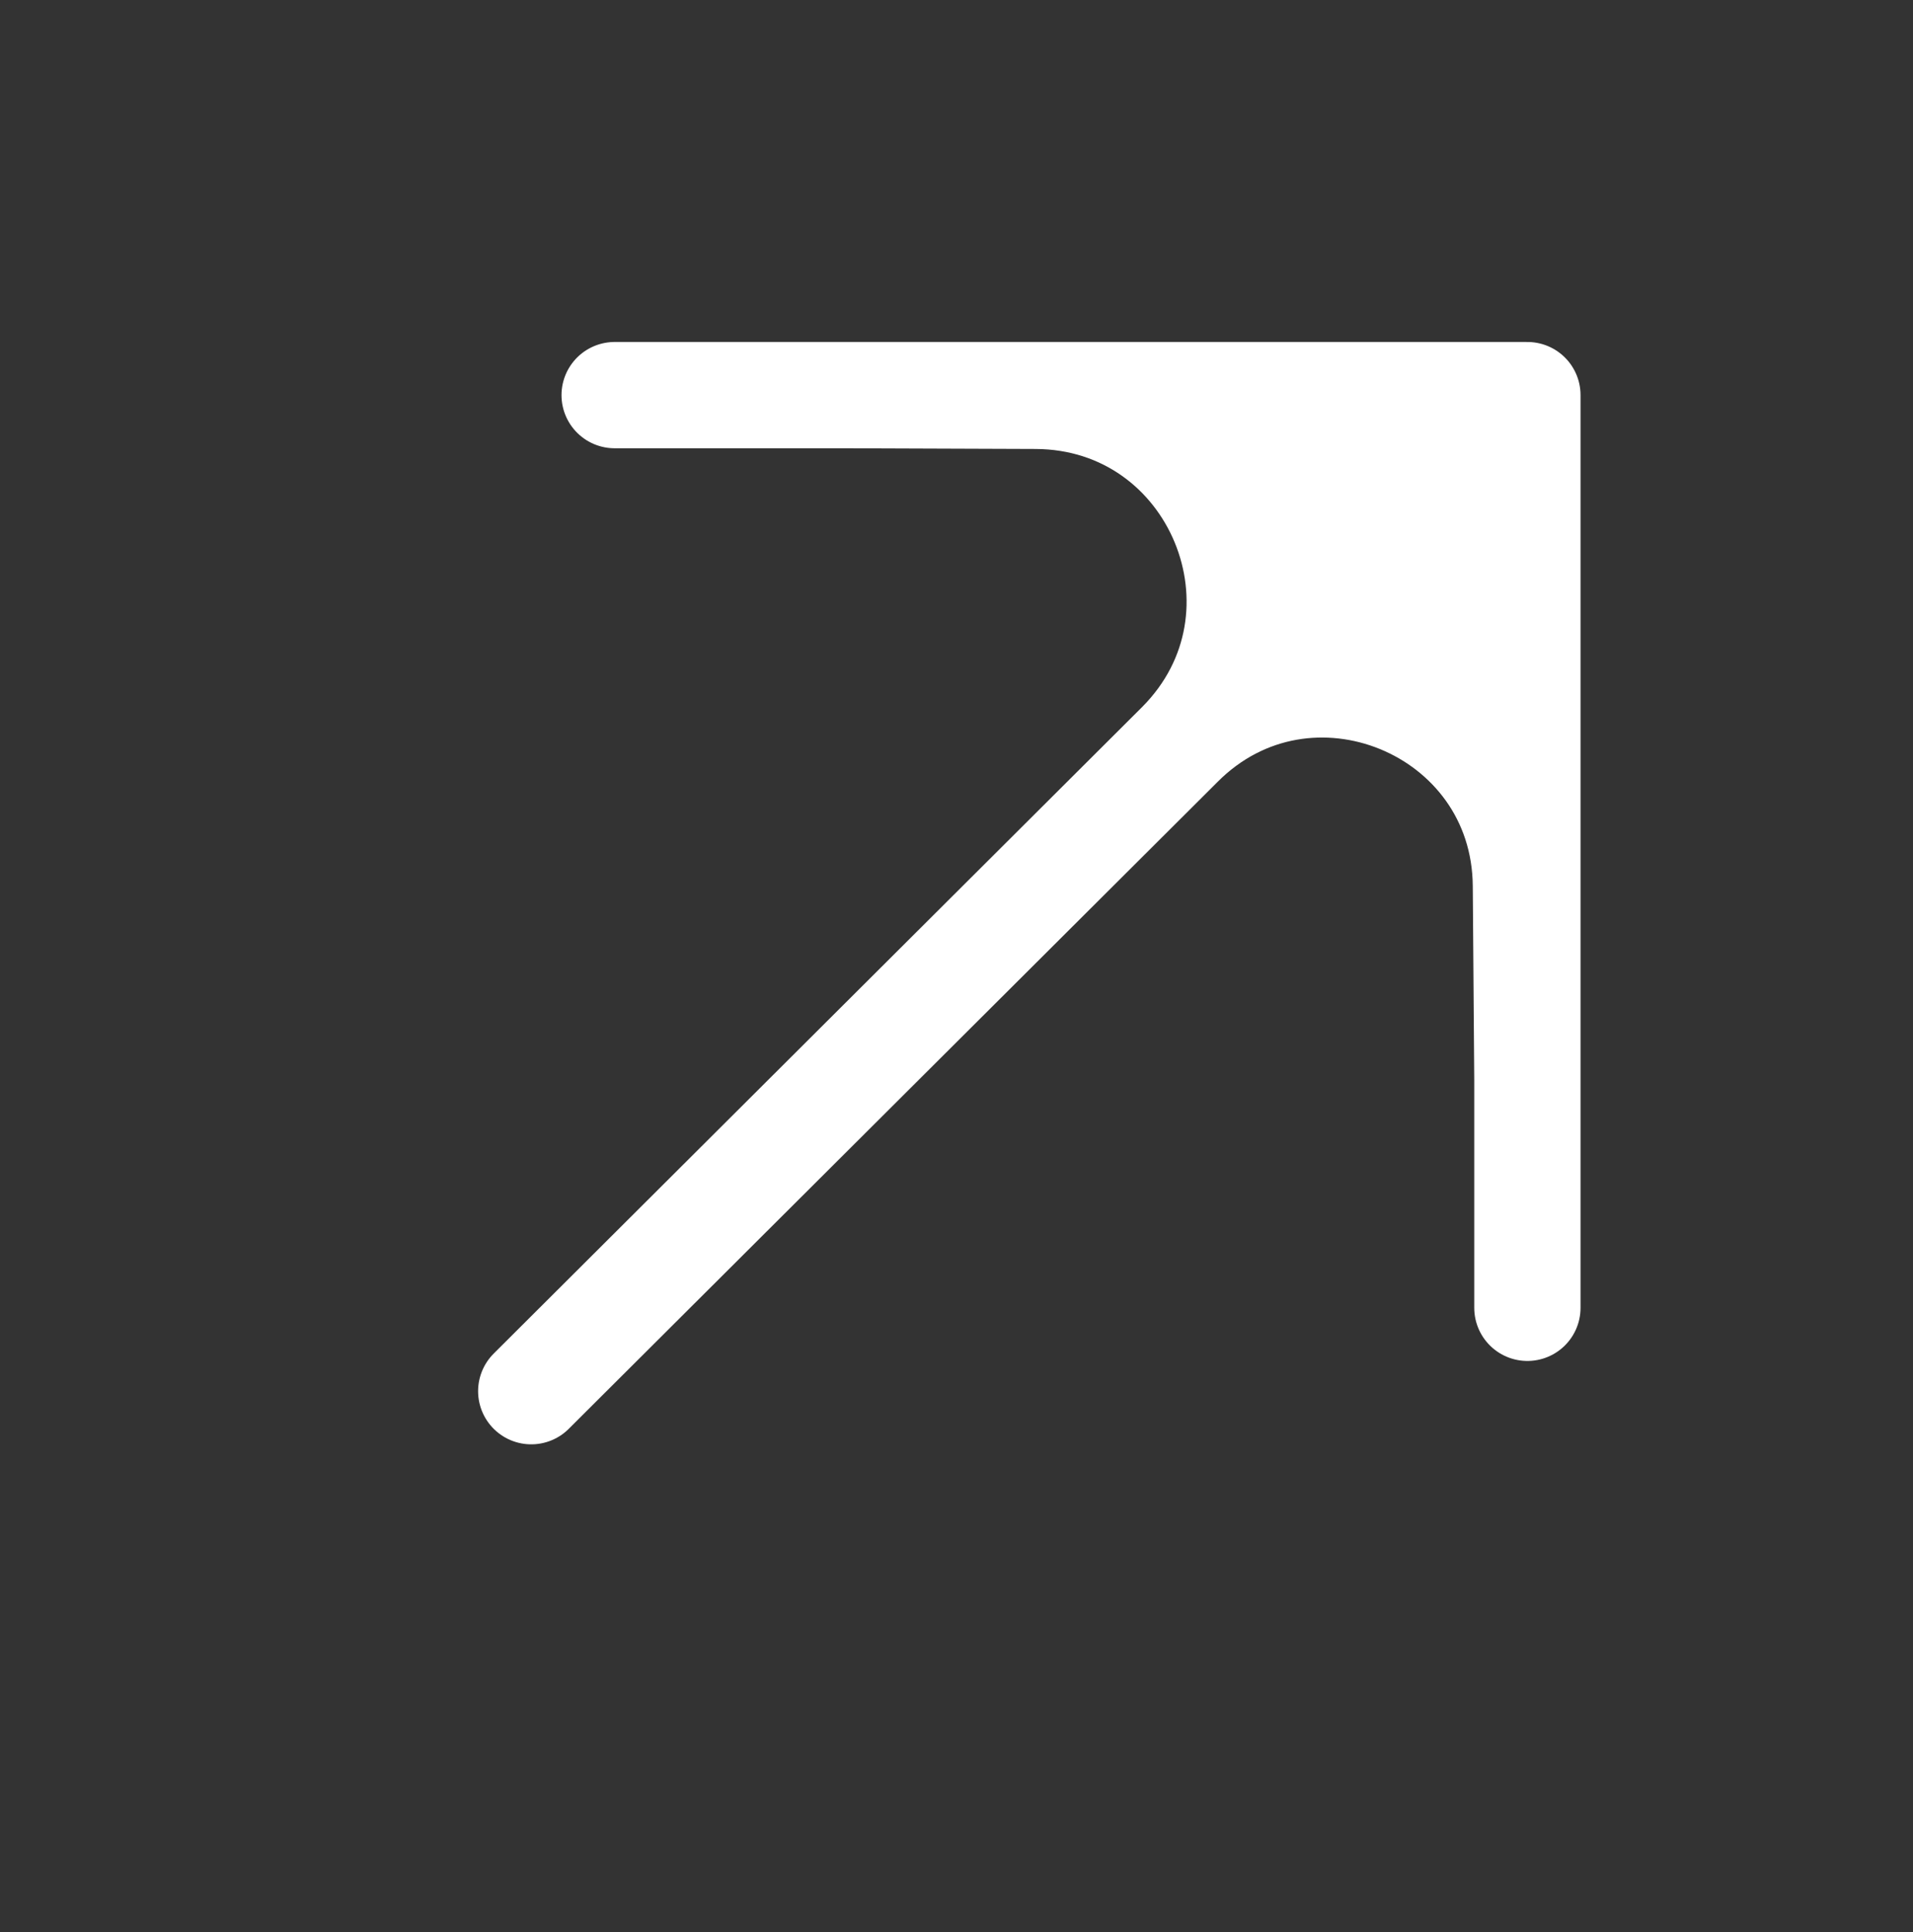 <svg width="100" height="101" viewBox="0 0 100 101" fill="none" xmlns="http://www.w3.org/2000/svg">
<rect x="0" y="0" width="100" height="101" fill="#333333" stroke="none"/>
<path d="M79.843 56.441L79.843 20.656L61.674 38.92C68.307 32.251 79.694 36.899 79.766 46.305L79.843 56.441Z" fill="white"/>
<path d="M79.843 20.656L55.986 20.656L44.058 20.656L54.135 20.693C63.625 20.727 68.367 32.191 61.674 38.92L79.843 20.656Z" fill="white"/>
<path d="M27.77 72.728L61.674 38.92M79.843 20.656L55.986 20.656L44.058 20.656M79.843 20.656L79.843 56.441M79.843 20.656L61.674 38.92M32.13 20.656L44.058 20.656M79.843 68.369L79.843 56.441M44.058 20.656L54.135 20.693C63.625 20.727 68.367 32.191 61.674 38.92V38.92M79.843 56.441L79.766 46.305C79.694 36.899 68.307 32.251 61.674 38.92V38.92" stroke="white" stroke-width="5.556" stroke-linecap="round" stroke-linejoin="round"/>
</svg>
